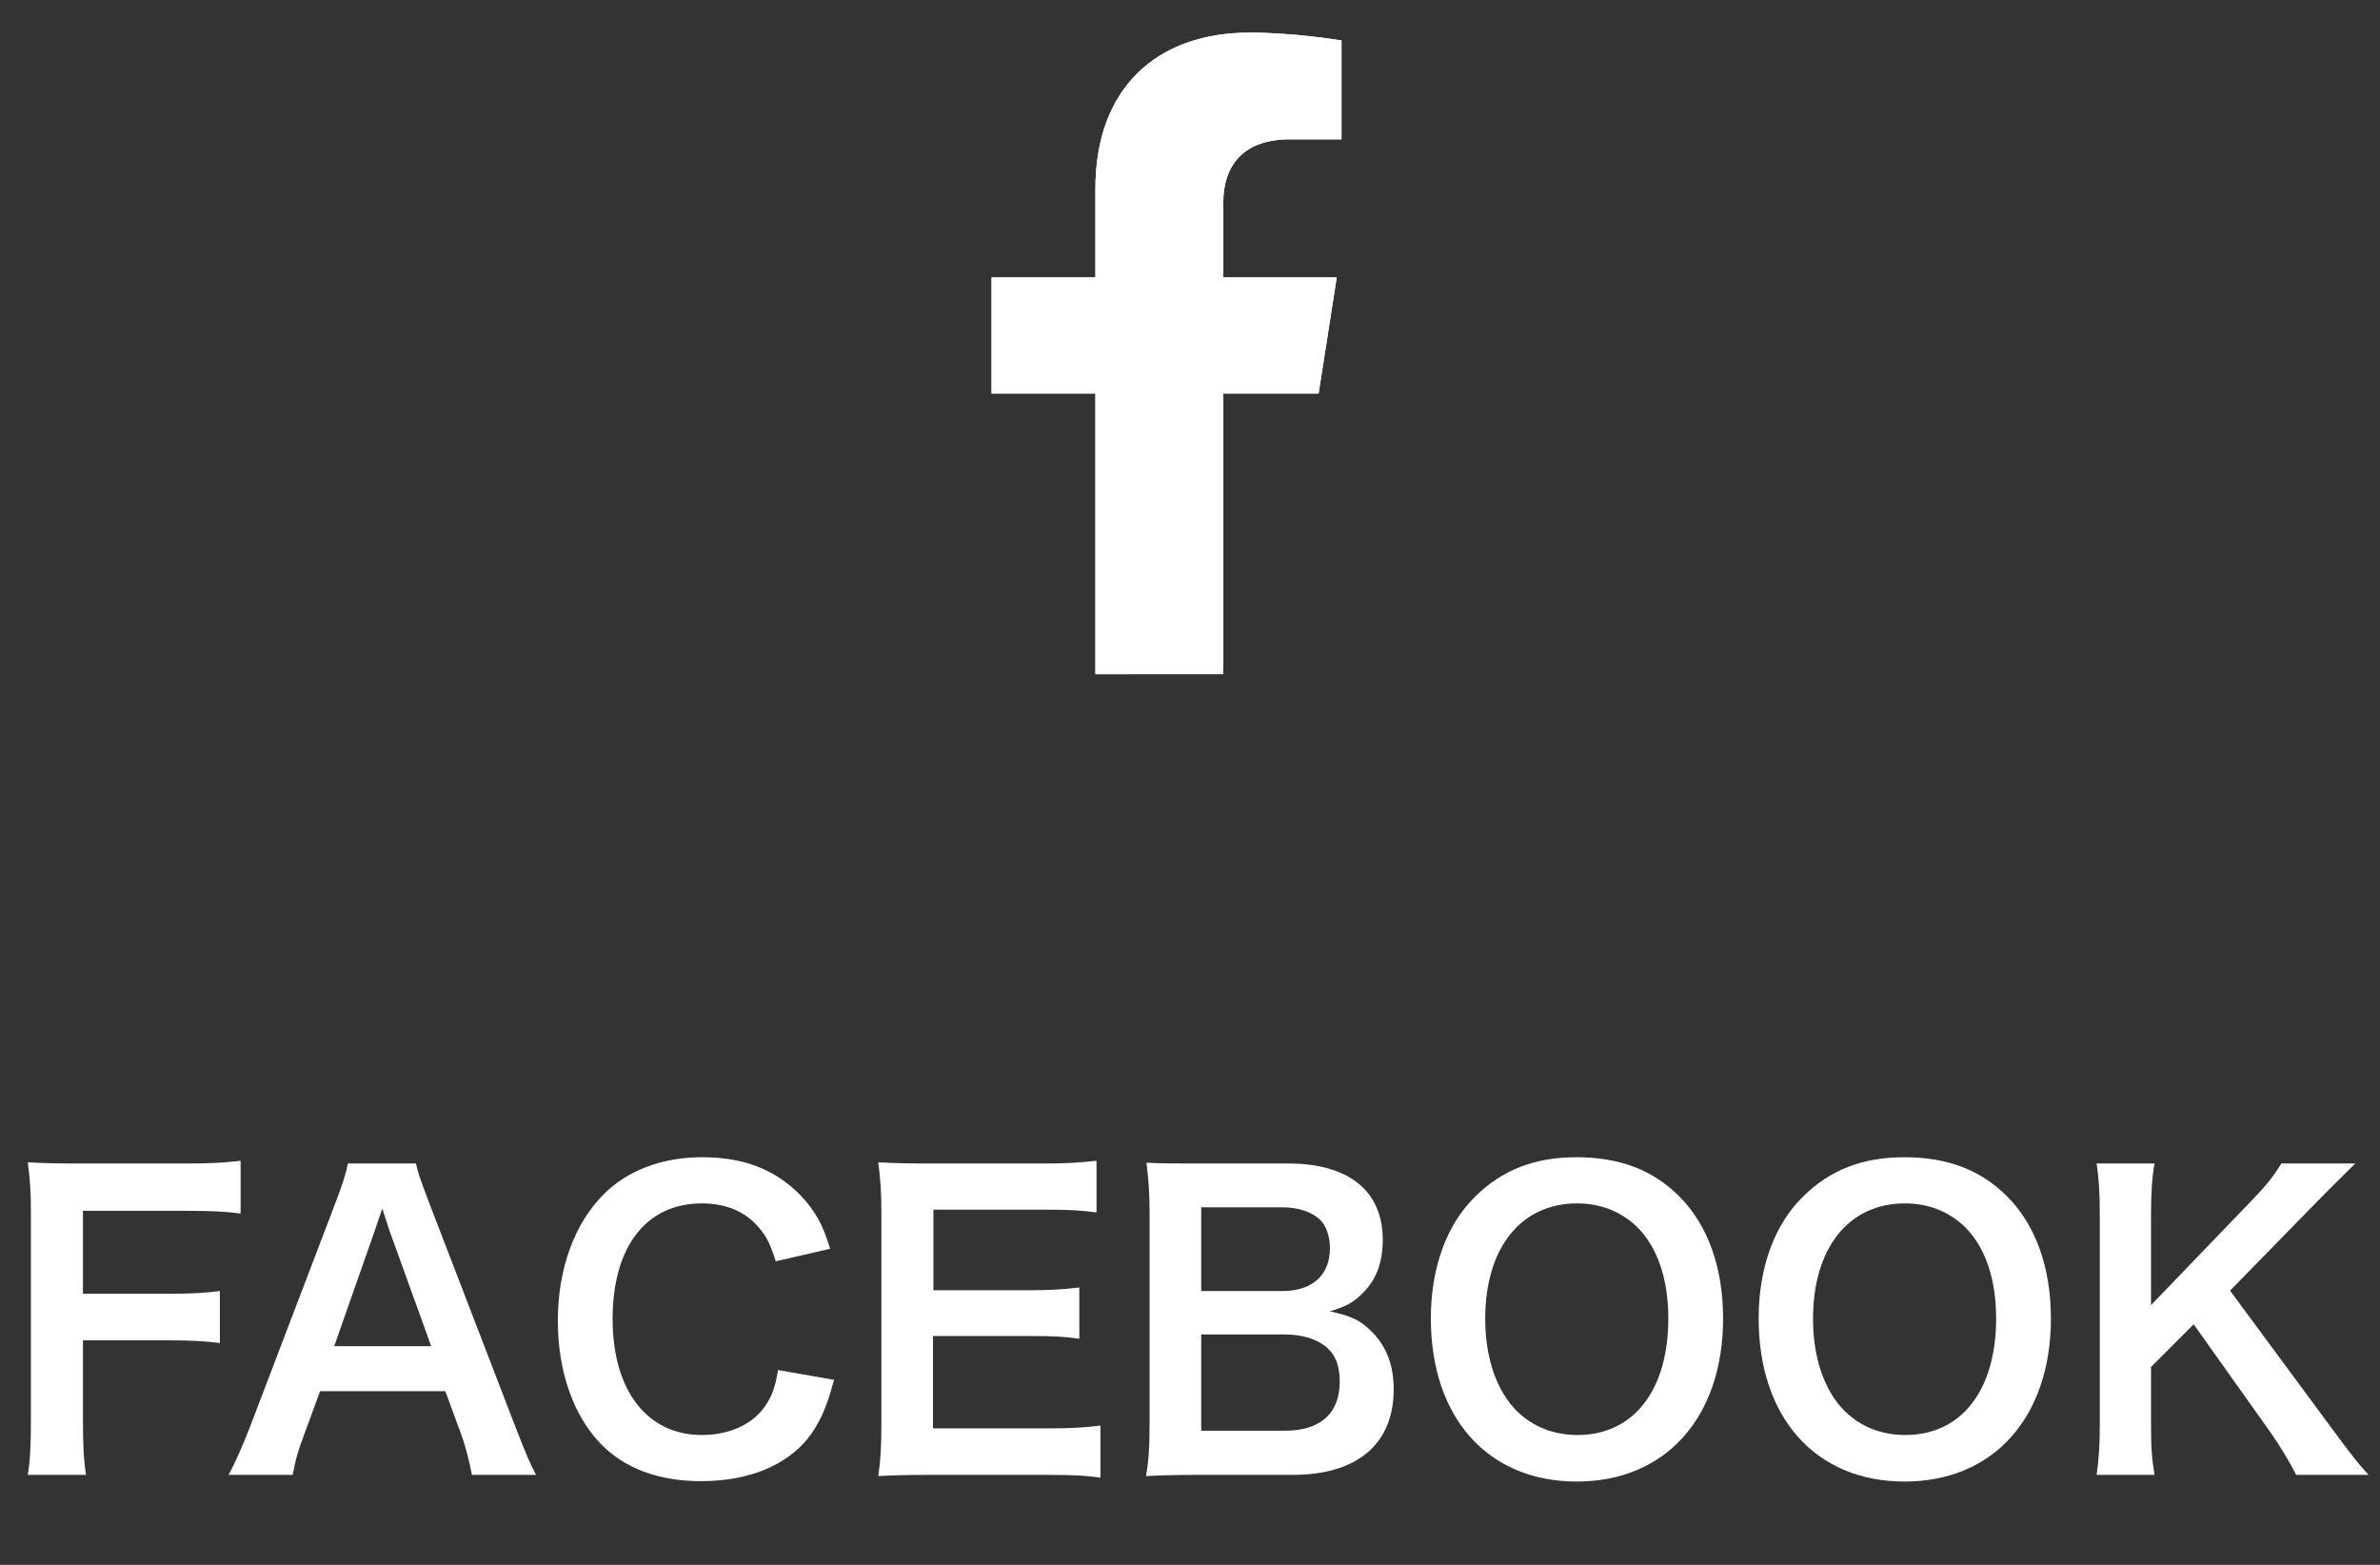 <svg width="73" height="48" viewBox="0 0 73 48" fill="none" xmlns="http://www.w3.org/2000/svg">
<rect x="0" y="0" width="73" height="48" fill="#333333" stroke="none"/>
<path d="M2.544 41.113H5.112C5.844 41.113 6.3 41.137 6.744 41.197V39.601C6.276 39.661 5.856 39.685 5.112 39.685H2.544V37.141H5.736C6.504 37.141 6.948 37.165 7.38 37.225V35.605C6.876 35.665 6.492 35.689 5.736 35.689H2.376C1.644 35.689 1.344 35.677 0.852 35.653C0.924 36.205 0.948 36.553 0.948 37.213V43.537C0.948 44.329 0.924 44.833 0.852 45.241H2.64C2.568 44.785 2.544 44.365 2.544 43.513V41.113Z" fill="white"/>
<path d="M16.442 45.241C16.274 44.929 16.131 44.593 15.831 43.825L13.166 36.901C12.89 36.169 12.819 35.977 12.758 35.689H10.671C10.611 36.001 10.514 36.301 10.287 36.901L7.646 43.825C7.43 44.377 7.19 44.917 7.01 45.241H8.978C9.074 44.737 9.122 44.557 9.338 43.981L9.818 42.673H13.659L14.139 43.981C14.271 44.329 14.402 44.845 14.475 45.241H16.442ZM13.226 41.293H10.251L11.498 37.741C11.534 37.633 11.534 37.633 11.726 37.069C11.858 37.465 11.895 37.609 11.943 37.741L13.226 41.293Z" fill="white"/>
<path d="M23.866 42.025C23.77 42.577 23.674 42.829 23.47 43.129C23.086 43.693 22.366 44.017 21.526 44.017C19.846 44.017 18.79 42.649 18.79 40.453C18.79 38.245 19.822 36.913 21.526 36.913C22.27 36.913 22.87 37.165 23.278 37.657C23.518 37.933 23.626 38.161 23.794 38.689L25.462 38.305C25.318 37.849 25.234 37.633 25.09 37.381C24.79 36.853 24.358 36.409 23.818 36.073C23.158 35.677 22.45 35.497 21.514 35.497C20.314 35.497 19.234 35.905 18.514 36.637C17.614 37.537 17.11 38.929 17.11 40.513C17.11 42.049 17.578 43.405 18.418 44.281C19.15 45.037 20.194 45.433 21.502 45.433C22.942 45.433 24.094 44.965 24.778 44.125C25.138 43.657 25.354 43.189 25.582 42.325L23.866 42.025Z" fill="white"/>
<path d="M33.754 43.729C33.237 43.789 32.889 43.813 32.218 43.813H28.617V40.981H31.546C32.289 40.981 32.614 40.993 33.105 41.065V39.493C32.578 39.553 32.169 39.577 31.546 39.577H28.63V37.105H32.086C32.794 37.105 33.178 37.129 33.633 37.189V35.605C33.081 35.665 32.685 35.689 32.086 35.689H28.462C27.73 35.689 27.418 35.677 26.938 35.653C27.009 36.217 27.034 36.577 27.034 37.201V43.693C27.034 44.401 27.009 44.797 26.938 45.277C27.418 45.253 27.741 45.241 28.462 45.241H32.206C32.938 45.241 33.322 45.265 33.754 45.325V43.729Z" fill="white"/>
<path d="M39.64 45.241C41.632 45.241 42.748 44.293 42.748 42.613C42.748 41.833 42.496 41.233 42.004 40.777C41.68 40.477 41.404 40.357 40.792 40.225C41.26 40.081 41.476 39.973 41.74 39.721C42.196 39.301 42.412 38.761 42.412 38.029C42.412 36.529 41.368 35.689 39.508 35.689H36.676C35.86 35.689 35.668 35.689 35.164 35.665C35.224 36.157 35.26 36.589 35.26 37.141V43.657C35.26 44.425 35.236 44.773 35.152 45.277C35.644 45.253 35.992 45.241 36.688 45.241H39.64ZM36.844 39.601V37.033H39.328C39.808 37.033 40.216 37.165 40.48 37.405C40.672 37.585 40.792 37.909 40.792 38.293C40.792 39.109 40.252 39.601 39.34 39.601H36.844ZM36.844 40.933H39.4C39.952 40.933 40.408 41.077 40.708 41.341C40.972 41.581 41.092 41.905 41.092 42.385C41.092 43.357 40.492 43.885 39.424 43.885H36.844V40.933Z" fill="white"/>
<path d="M48.351 35.497C47.079 35.497 46.083 35.881 45.255 36.697C44.367 37.561 43.887 38.893 43.887 40.441C43.887 43.489 45.639 45.445 48.363 45.445C51.087 45.445 52.851 43.477 52.851 40.441C52.851 38.881 52.383 37.573 51.507 36.697C50.691 35.881 49.671 35.497 48.351 35.497ZM48.387 44.017C47.655 44.017 47.019 43.765 46.527 43.285C45.903 42.661 45.555 41.653 45.555 40.453C45.555 38.281 46.647 36.913 48.375 36.913C49.095 36.913 49.731 37.165 50.223 37.645C50.835 38.257 51.171 39.229 51.171 40.441C51.171 42.649 50.103 44.017 48.387 44.017Z" fill="white"/>
<path d="M58.406 35.497C57.134 35.497 56.138 35.881 55.31 36.697C54.422 37.561 53.942 38.893 53.942 40.441C53.942 43.489 55.694 45.445 58.418 45.445C61.142 45.445 62.906 43.477 62.906 40.441C62.906 38.881 62.438 37.573 61.562 36.697C60.746 35.881 59.726 35.497 58.406 35.497ZM58.442 44.017C57.71 44.017 57.074 43.765 56.582 43.285C55.958 42.661 55.61 41.653 55.61 40.453C55.61 38.281 56.702 36.913 58.43 36.913C59.15 36.913 59.786 37.165 60.278 37.645C60.89 38.257 61.226 39.229 61.226 40.441C61.226 42.649 60.158 44.017 58.442 44.017Z" fill="white"/>
<path d="M68.401 39.589L70.969 36.961C71.497 36.421 71.893 36.037 72.241 35.689H69.973C69.733 36.085 69.505 36.373 69.037 36.853L65.977 40.033V37.237C65.977 36.553 66.013 36.085 66.085 35.689H64.309C64.381 36.193 64.405 36.589 64.405 37.237V43.693C64.405 44.329 64.381 44.701 64.309 45.241H66.085C66.001 44.737 65.977 44.401 65.977 43.693V41.929L67.285 40.621L69.673 43.981C69.949 44.377 70.249 44.881 70.429 45.241H72.649C72.301 44.857 72.169 44.689 71.449 43.717L68.401 39.589Z" fill="white"/>
<g clip-path="url(#clip0_591_170)">
<path d="M33.598 20.679V12.071H30.413V8.511H33.598V5.795C33.598 2.705 35.472 1 38.338 1C39.71 1 41.147 1.241 41.147 1.241V4.272H39.565C38.006 4.272 37.521 5.22 37.521 6.196V8.508H41L40.445 12.069H37.521V20.677" fill="white"/>
<path d="M37.521 20.679V12.071H40.445L41 8.511H37.521V6.199C37.521 5.225 38.006 4.274 39.565 4.274H41.147V1.241C41.147 1.241 39.712 1 38.338 1C35.472 1 33.598 2.705 33.598 5.793V8.508H30.413V12.069H33.598V20.677H37.519L37.521 20.679Z" fill="white"/>
</g>
<defs>
<clipPath id="clip0_591_170">
<rect width="10.734" height="19.679" fill="white" transform="translate(30.413 1)"/>
</clipPath>
</defs>
</svg>
